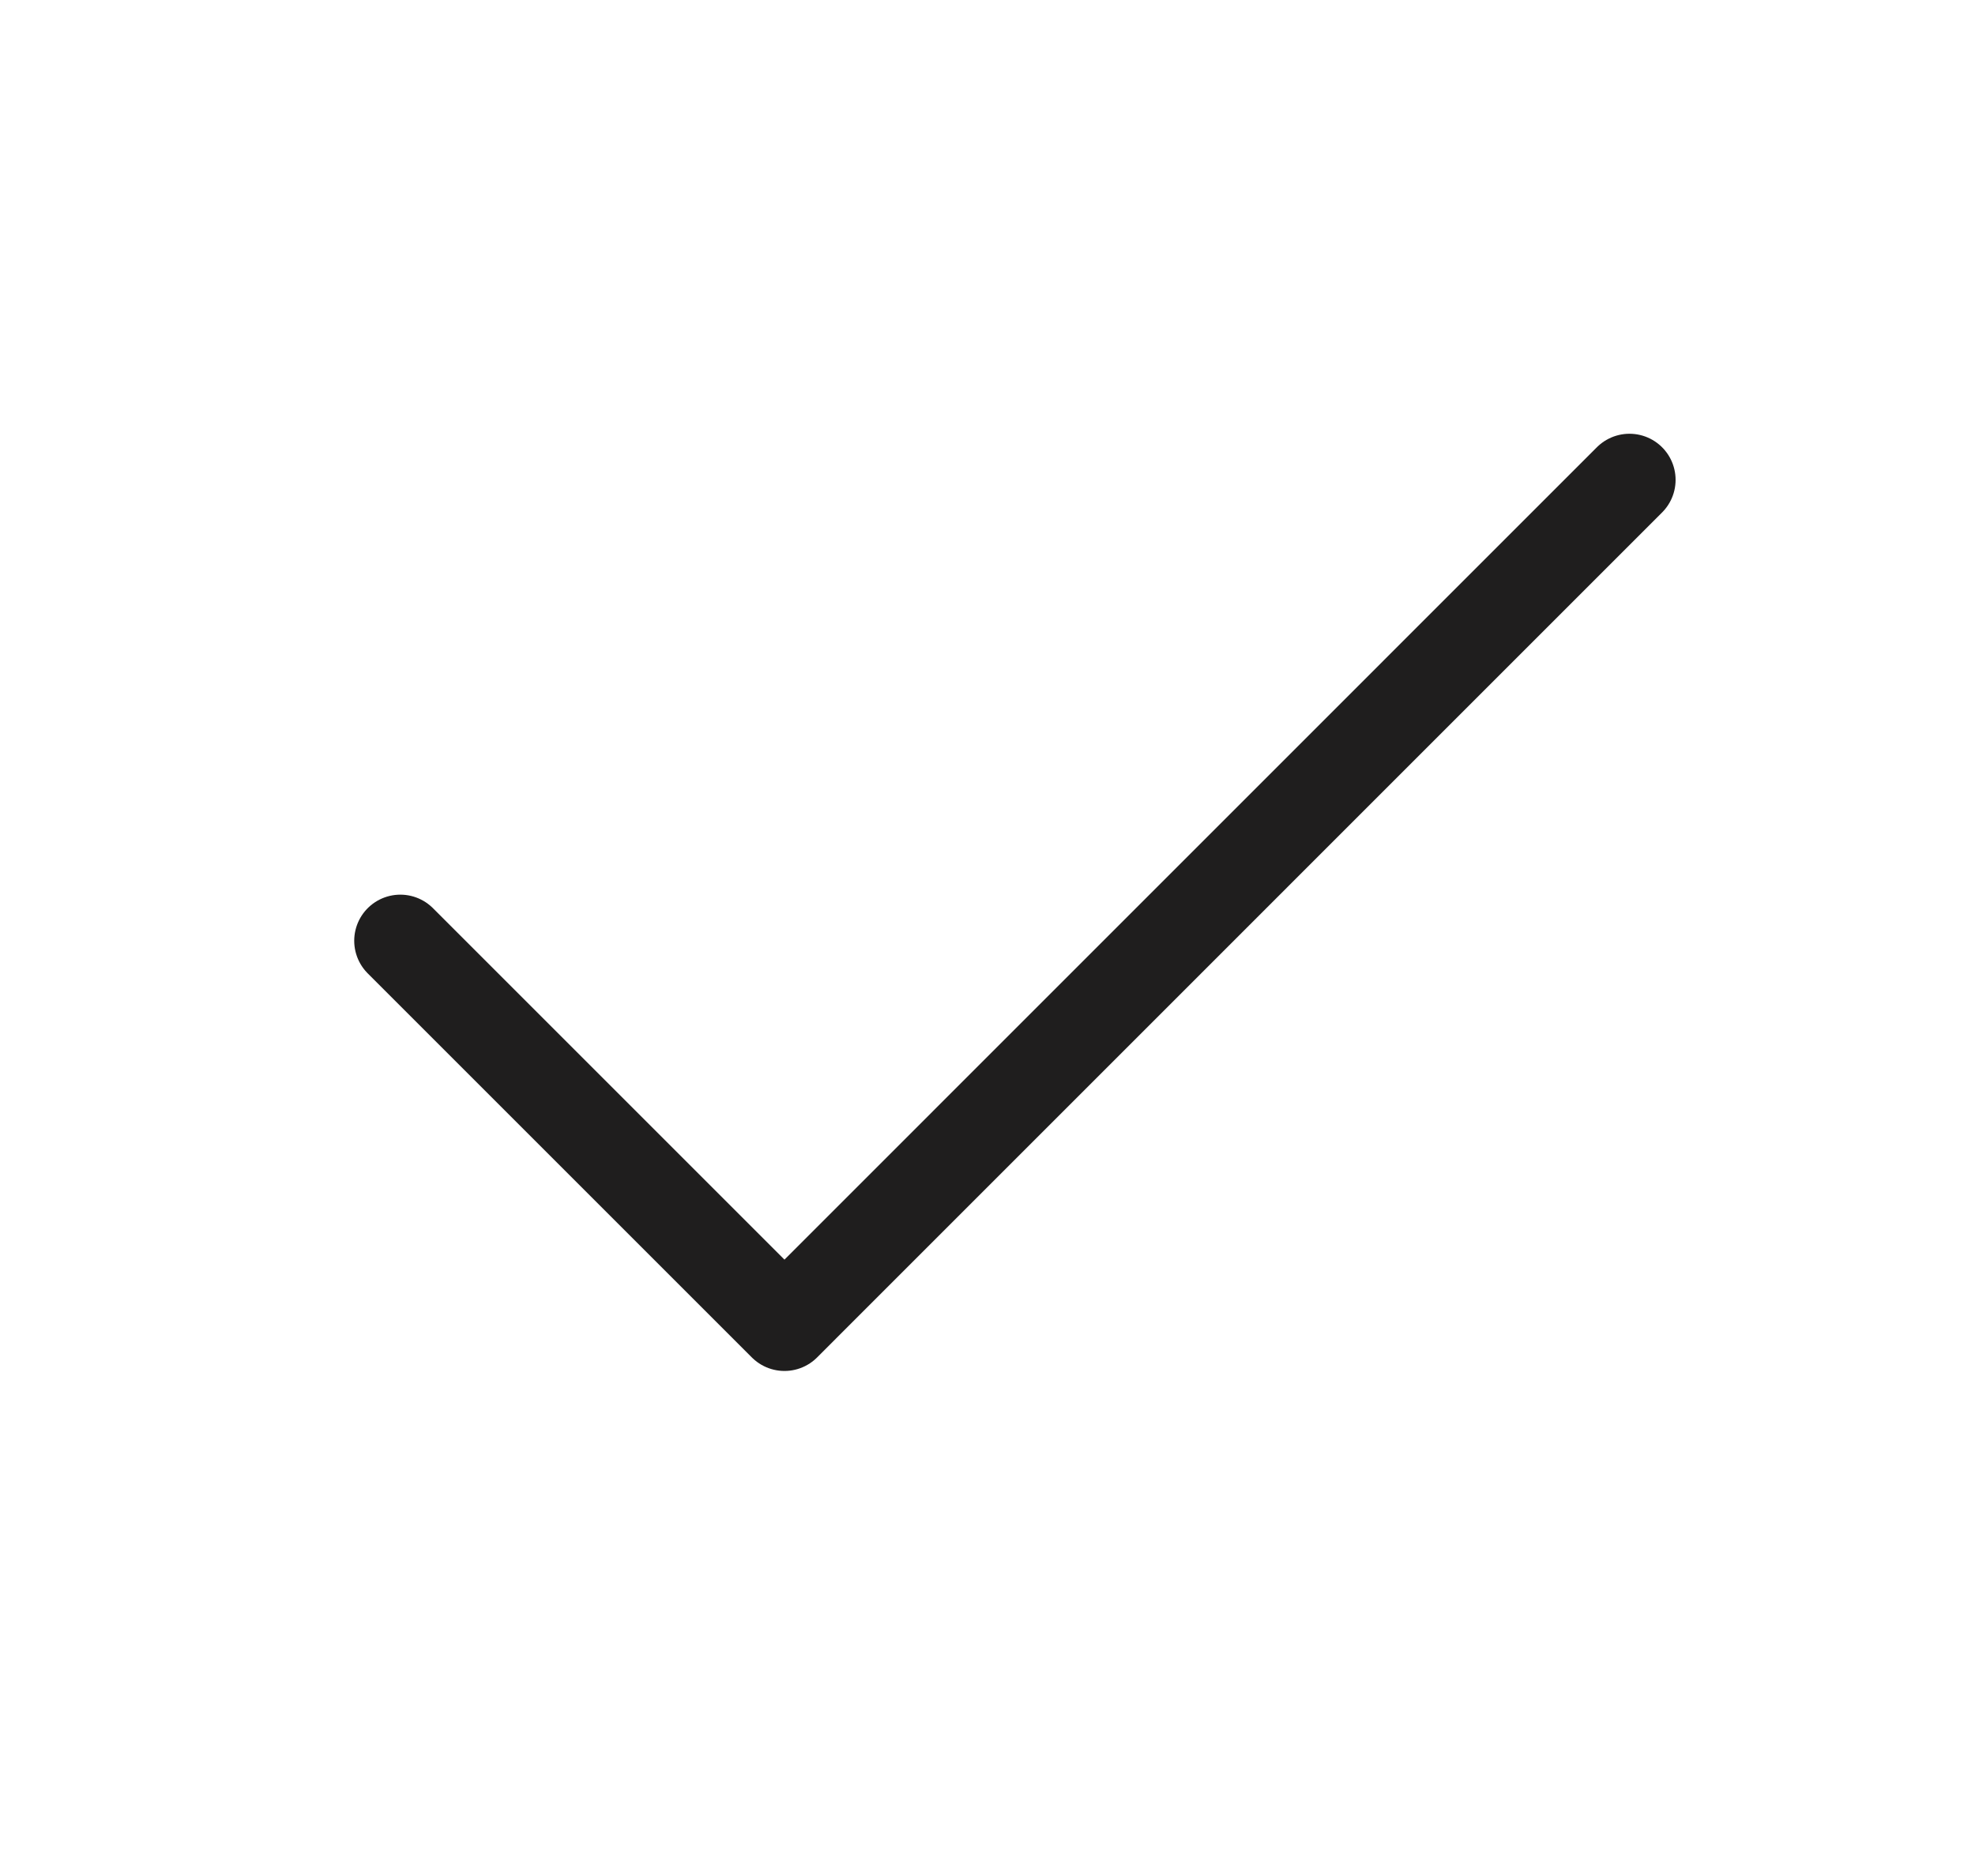 <svg width="20" height="19" viewBox="0 0 20 19" fill="none" xmlns="http://www.w3.org/2000/svg">
<path d="M16.501 4.86L7.944 13.418L4.054 9.528" stroke="#1F1E1E" stroke-width="0.934" stroke-linecap="round" stroke-linejoin="round"/>
</svg>
